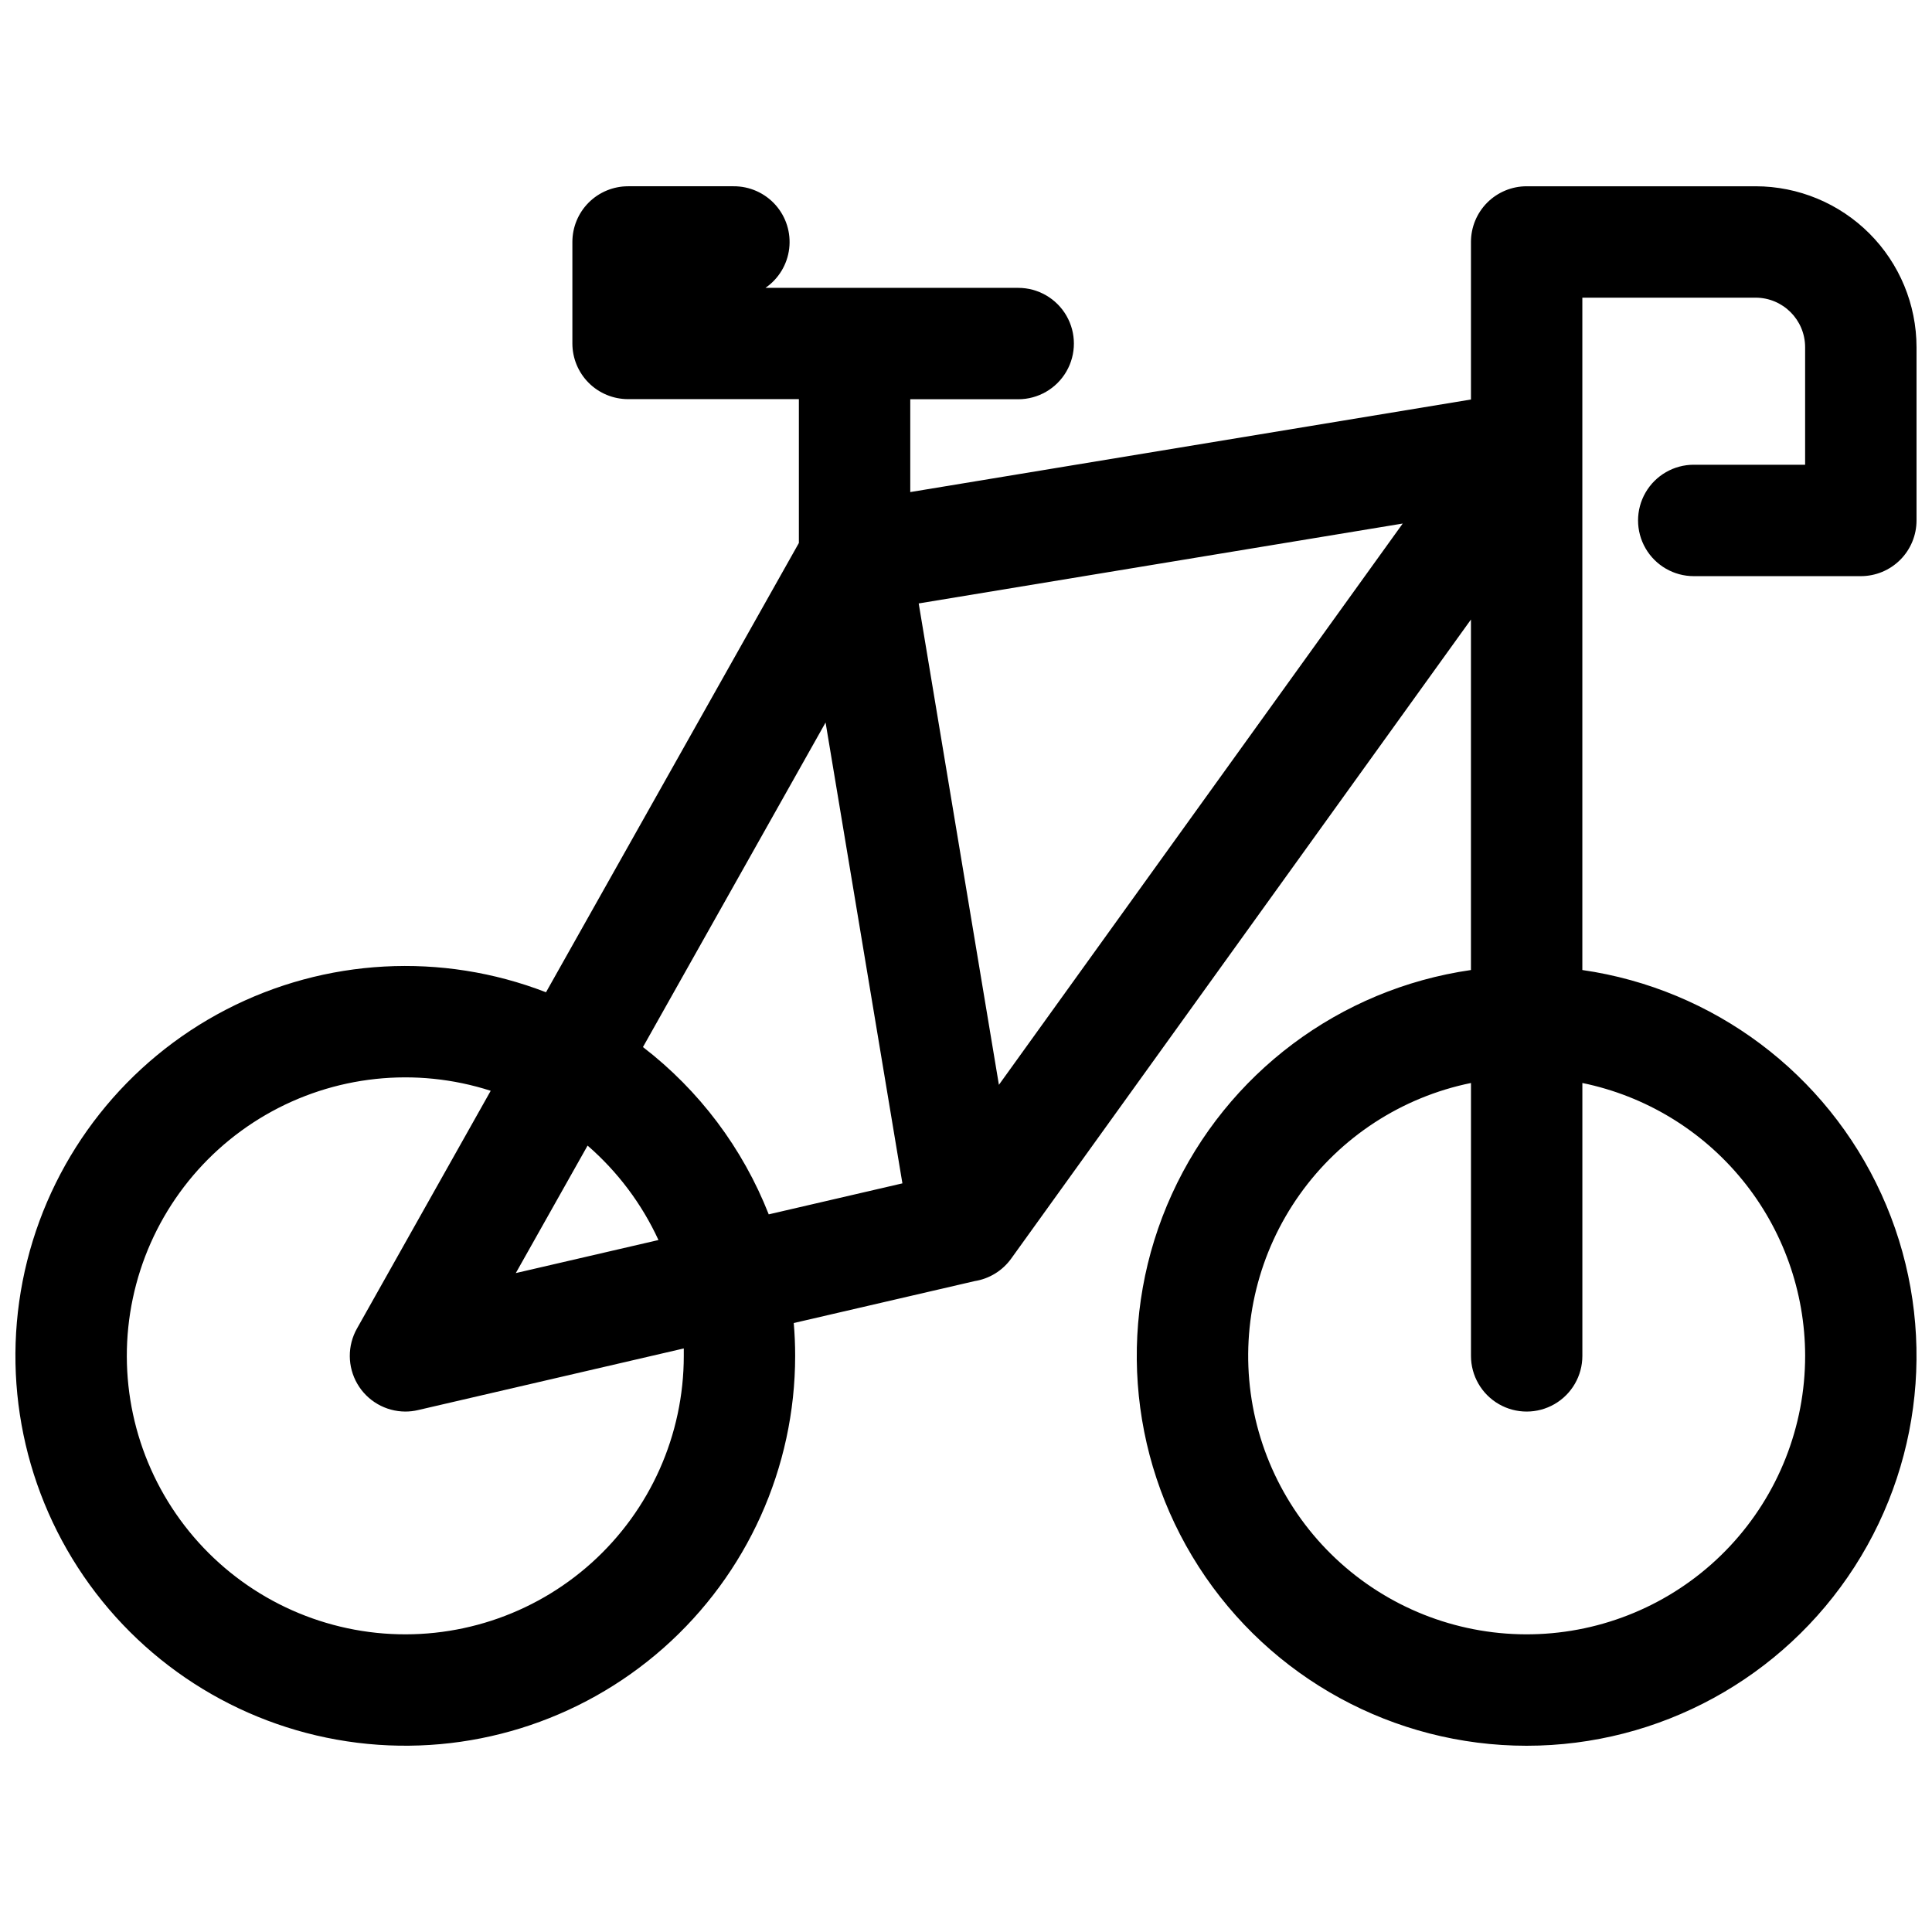 <?xml version="1.0" encoding="UTF-8"?>
<!-- The Best Svg Icon site in the world: iconSvg.co, Visit us! https://iconsvg.co -->
<svg width="800px" height="800px" version="1.1" viewBox="144 144 512 512" xmlns="http://www.w3.org/2000/svg">
 <defs>
  <clipPath id="a">
   <path d="m148.09 193h503.81v414h-503.81z"/>
  </clipPath>
 </defs>
 <g clip-path="url(#a)">
  <path d="m592.86 267.16c-5.273 0-10.145 2.816-12.781 7.383-2.637 4.566-2.637 10.191 0 14.758s7.508 7.383 12.781 7.383h44.281c3.914 0 7.668-1.555 10.438-4.324 2.766-2.769 4.32-6.523 4.32-10.438v-45.922c-0.012-11.305-4.508-22.145-12.5-30.137-7.996-7.992-18.832-12.488-30.137-12.5h-60.684c-3.914 0-7.668 1.555-10.438 4.32-2.766 2.769-4.32 6.523-4.32 10.438v41.75l-148.59 24.531v-24.602h28.605v0.004c5.273 0 10.145-2.812 12.781-7.379 2.637-4.57 2.637-10.195 0-14.762s-7.508-7.379-12.781-7.379h-66.98c3.492-2.402 5.781-6.188 6.289-10.395 0.508-4.211-0.816-8.434-3.637-11.594-2.824-3.164-6.867-4.961-11.105-4.934h-27.957c-3.914 0-7.668 1.555-10.438 4.32-2.766 2.769-4.32 6.523-4.32 10.438v26.895c0 3.914 1.555 7.668 4.32 10.438 2.769 2.766 6.523 4.32 10.438 4.32h45.266v38.121l-67.012 119.06v0.004c-27.613-10.691-58.488-9.016-84.789 4.598-26.297 13.609-45.492 37.852-52.707 66.574-7.219 28.719-1.766 59.152 14.973 83.582 16.734 24.426 43.152 40.5 72.539 44.137 29.387 3.637 58.922-5.508 81.113-25.117 22.188-19.613 34.895-47.801 34.898-77.41 0-2.934-0.125-5.836-0.375-8.707l47.891-11.098v-0.004c3.914-0.605 7.422-2.758 9.734-5.973l121.84-169.36v92.883c-34.797 5.019-64.648 27.391-79.242 59.371-14.59 31.984-11.918 69.191 7.094 98.762 19.012 29.57 51.754 47.445 86.906 47.445 35.156 0 67.898-17.875 86.91-47.445 19.012-29.57 21.684-66.777 7.09-98.762-14.594-31.98-44.445-54.352-79.238-59.371v-178.18h45.922c7.242 0.012 13.105 5.875 13.117 13.117v31.16zm-267.65 236.16c0 20.902-8.867 40.828-24.398 54.82-15.531 13.996-36.266 20.746-57.059 18.578-20.793-2.172-39.688-13.055-51.996-29.953-12.309-16.898-16.875-38.223-12.559-58.676 4.312-20.457 17.098-38.121 35.18-48.613 18.082-10.488 39.766-12.816 59.664-6.406l-35.426 62.977c-2.582 4.562-2.551 10.148 0.082 14.684 2.629 4.531 7.469 7.328 12.711 7.348 1.121 0 2.242-0.129 3.336-0.383l70.465-16.344v1.969zm-6.711-30.699-37.805 8.758 19.02-33.781v-0.004c7.969 6.914 14.371 15.441 18.785 25.023zm-4.094-51.168 48.383-85.98 20.359 122.13-35.426 8.215c-6.887-17.531-18.41-32.855-33.336-44.34zm94.316 10.035-21.254-127.57 128.27-21.176zm213.66 71.832c0 18.715-7.113 36.73-19.898 50.402-12.781 13.668-30.281 21.973-48.957 23.227-18.672 1.254-37.125-4.633-51.621-16.473-14.496-11.836-23.957-28.738-26.461-47.289-2.504-18.547 2.133-37.352 12.973-52.609 10.836-15.262 27.066-25.832 45.406-29.574v72.316c0 5.273 2.812 10.145 7.379 12.781 4.566 2.637 10.191 2.637 14.762 0 4.566-2.637 7.379-7.508 7.379-12.781v-72.316c16.656 3.426 31.621 12.488 42.379 25.66 10.754 13.172 16.637 29.648 16.66 46.656z"/>
 </g>
</svg>